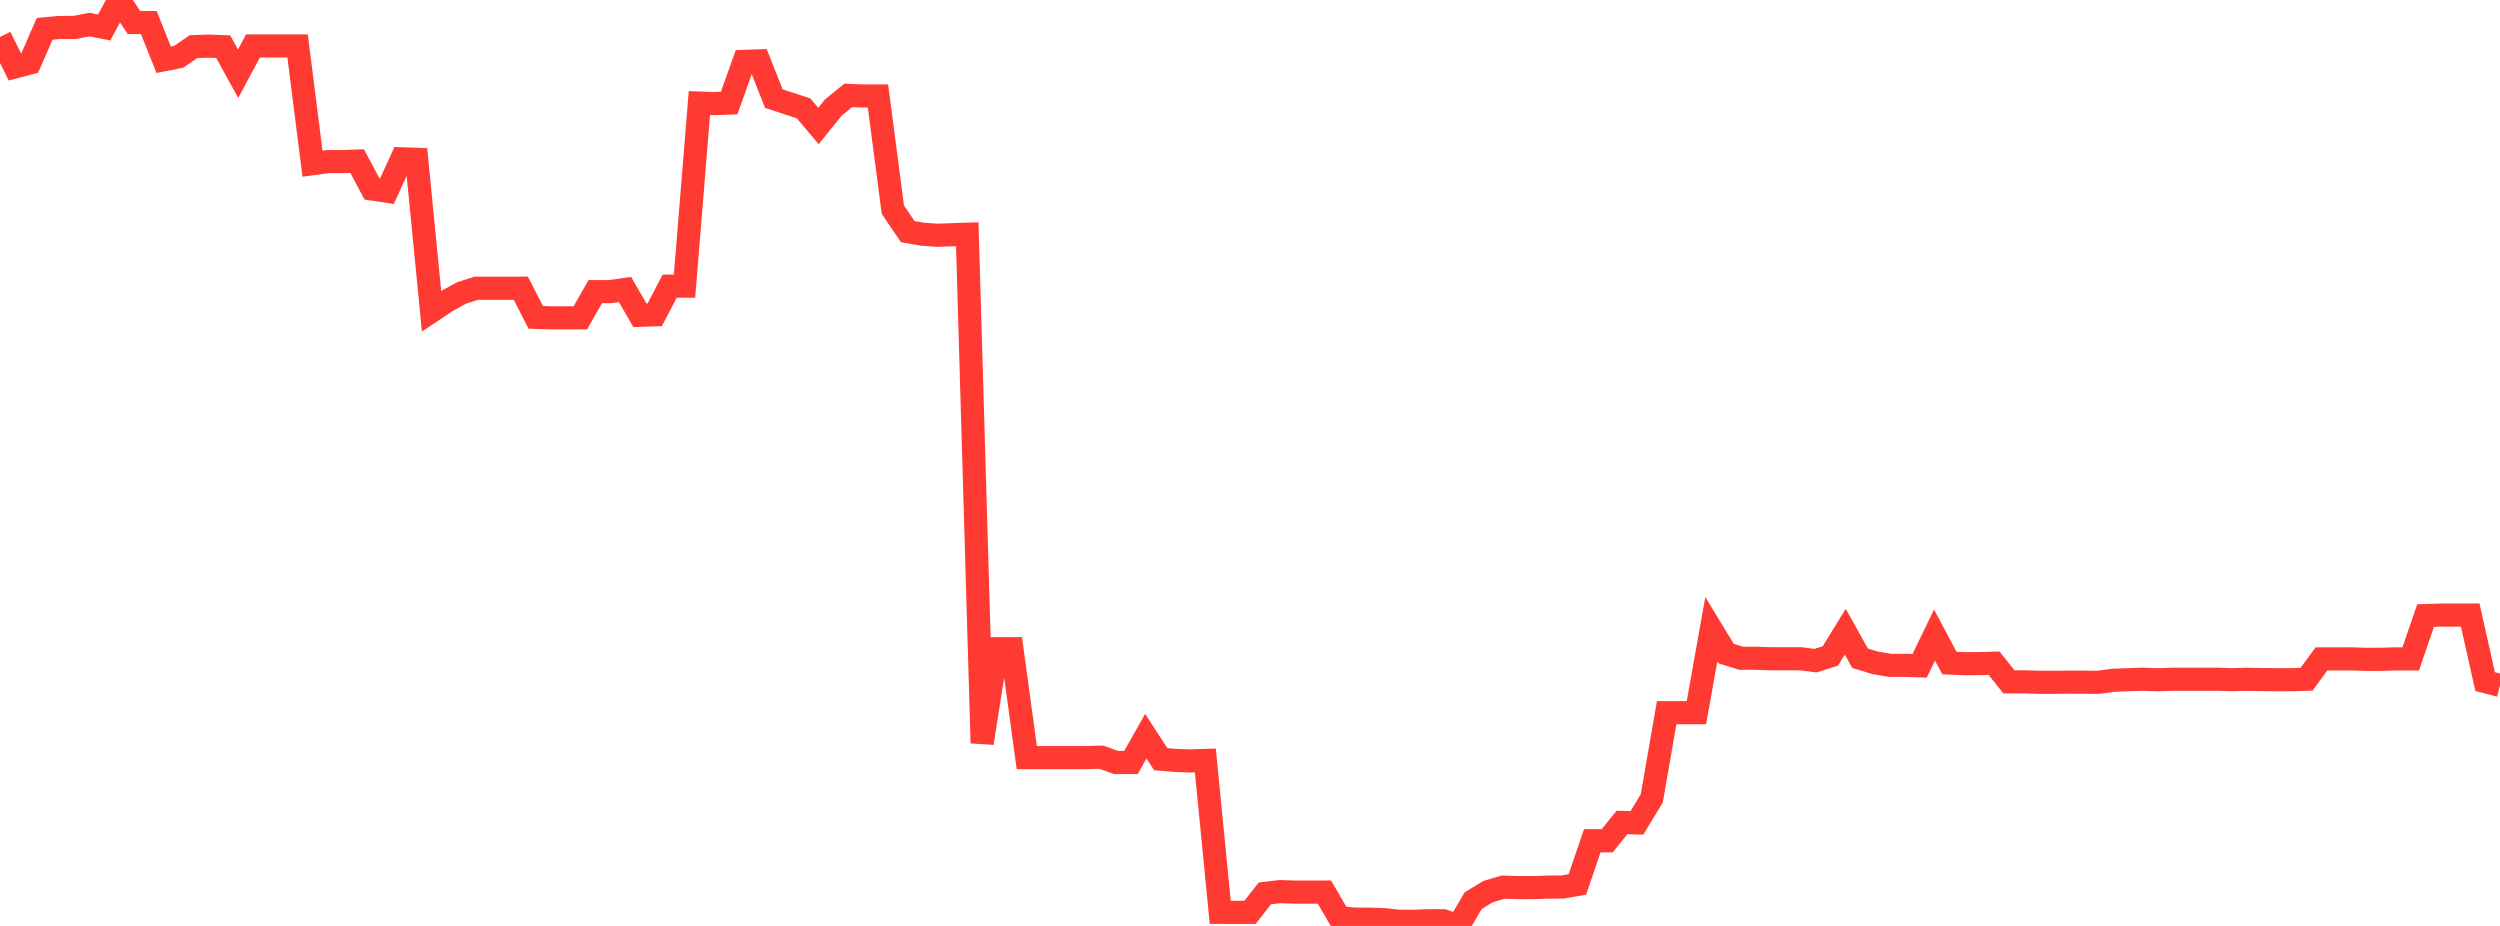 <?xml version="1.0" standalone="no"?>
<!DOCTYPE svg PUBLIC "-//W3C//DTD SVG 1.1//EN" "http://www.w3.org/Graphics/SVG/1.1/DTD/svg11.dtd">

<svg width="135" height="50" viewBox="0 0 135 50" preserveAspectRatio="none" 
  xmlns="http://www.w3.org/2000/svg"
  xmlns:xlink="http://www.w3.org/1999/xlink">


<polyline points="0.0, 1.996 0.804, 3.614 1.607, 3.403 2.411, 1.558 3.214, 1.484 4.018, 1.483 4.821, 1.327 5.625, 1.484 6.429, 0.0 7.232, 1.216 8.036, 1.218 8.839, 3.228 9.643, 3.07 10.446, 2.519 11.25, 2.491 12.054, 2.52 12.857, 3.981 13.661, 2.483 14.464, 2.482 15.268, 2.483 16.071, 2.483 16.875, 8.839 17.679, 8.729 18.482, 8.728 19.286, 8.7 20.089, 10.205 20.893, 10.326 21.696, 8.577 22.5, 8.605 23.304, 16.806 24.107, 16.27 24.911, 15.826 25.714, 15.564 26.518, 15.565 27.321, 15.565 28.125, 15.563 28.929, 17.136 29.732, 17.164 30.536, 17.164 31.339, 17.164 32.143, 15.748 32.946, 15.748 33.75, 15.63 34.554, 17.026 35.357, 16.999 36.161, 15.452 36.964, 15.452 37.768, 5.565 38.571, 5.593 39.375, 5.565 40.179, 3.314 40.982, 3.286 41.786, 5.323 42.589, 5.589 43.393, 5.851 44.196, 6.804 45.0, 5.808 45.804, 5.152 46.607, 5.182 47.411, 5.182 48.214, 11.321 49.018, 12.509 49.821, 12.648 50.625, 12.705 51.429, 12.675 52.232, 12.648 53.036, 40.127 53.839, 35.029 54.643, 35.029 55.446, 40.912 56.25, 40.912 57.054, 40.912 57.857, 40.911 58.661, 40.911 59.464, 40.886 60.268, 41.174 61.071, 41.175 61.875, 39.755 62.679, 40.996 63.482, 41.065 64.286, 41.091 65.089, 41.065 65.893, 49.265 66.696, 49.268 67.5, 49.268 68.304, 48.243 69.107, 48.148 69.911, 48.172 70.714, 48.174 71.518, 48.172 72.321, 49.549 73.125, 49.636 73.929, 49.635 74.732, 49.66 75.536, 49.748 76.339, 49.749 77.143, 49.722 77.946, 49.722 78.75, 50.0 79.554, 48.634 80.357, 48.146 81.161, 47.907 81.964, 47.93 82.768, 47.93 83.571, 47.906 84.375, 47.898 85.179, 47.759 85.982, 45.403 86.786, 45.404 87.589, 44.412 88.393, 44.435 89.196, 43.114 90.0, 38.485 90.804, 38.485 91.607, 38.485 92.411, 33.976 93.214, 35.296 94.018, 35.546 94.821, 35.546 95.625, 35.573 96.429, 35.573 97.232, 35.572 98.036, 35.676 98.839, 35.42 99.643, 34.111 100.446, 35.547 101.25, 35.79 102.054, 35.929 102.857, 35.929 103.661, 35.954 104.464, 34.294 105.268, 35.805 106.071, 35.839 106.875, 35.836 107.679, 35.813 108.482, 36.818 109.286, 36.818 110.089, 36.845 110.893, 36.843 111.696, 36.838 112.5, 36.839 113.304, 36.845 114.107, 36.736 114.911, 36.703 115.714, 36.679 116.518, 36.706 117.321, 36.679 118.125, 36.679 118.929, 36.68 119.732, 36.679 120.536, 36.702 121.339, 36.68 122.143, 36.696 122.946, 36.704 123.75, 36.703 124.554, 36.679 125.357, 35.58 126.161, 35.58 126.964, 35.579 127.768, 35.604 128.571, 35.604 129.375, 35.58 130.179, 35.579 130.982, 33.242 131.786, 33.215 132.589, 33.215 133.393, 33.214 134.196, 36.804 135.0, 37.016" fill="none" stroke="#ff3a33" stroke-width="1.25"/>

</svg>